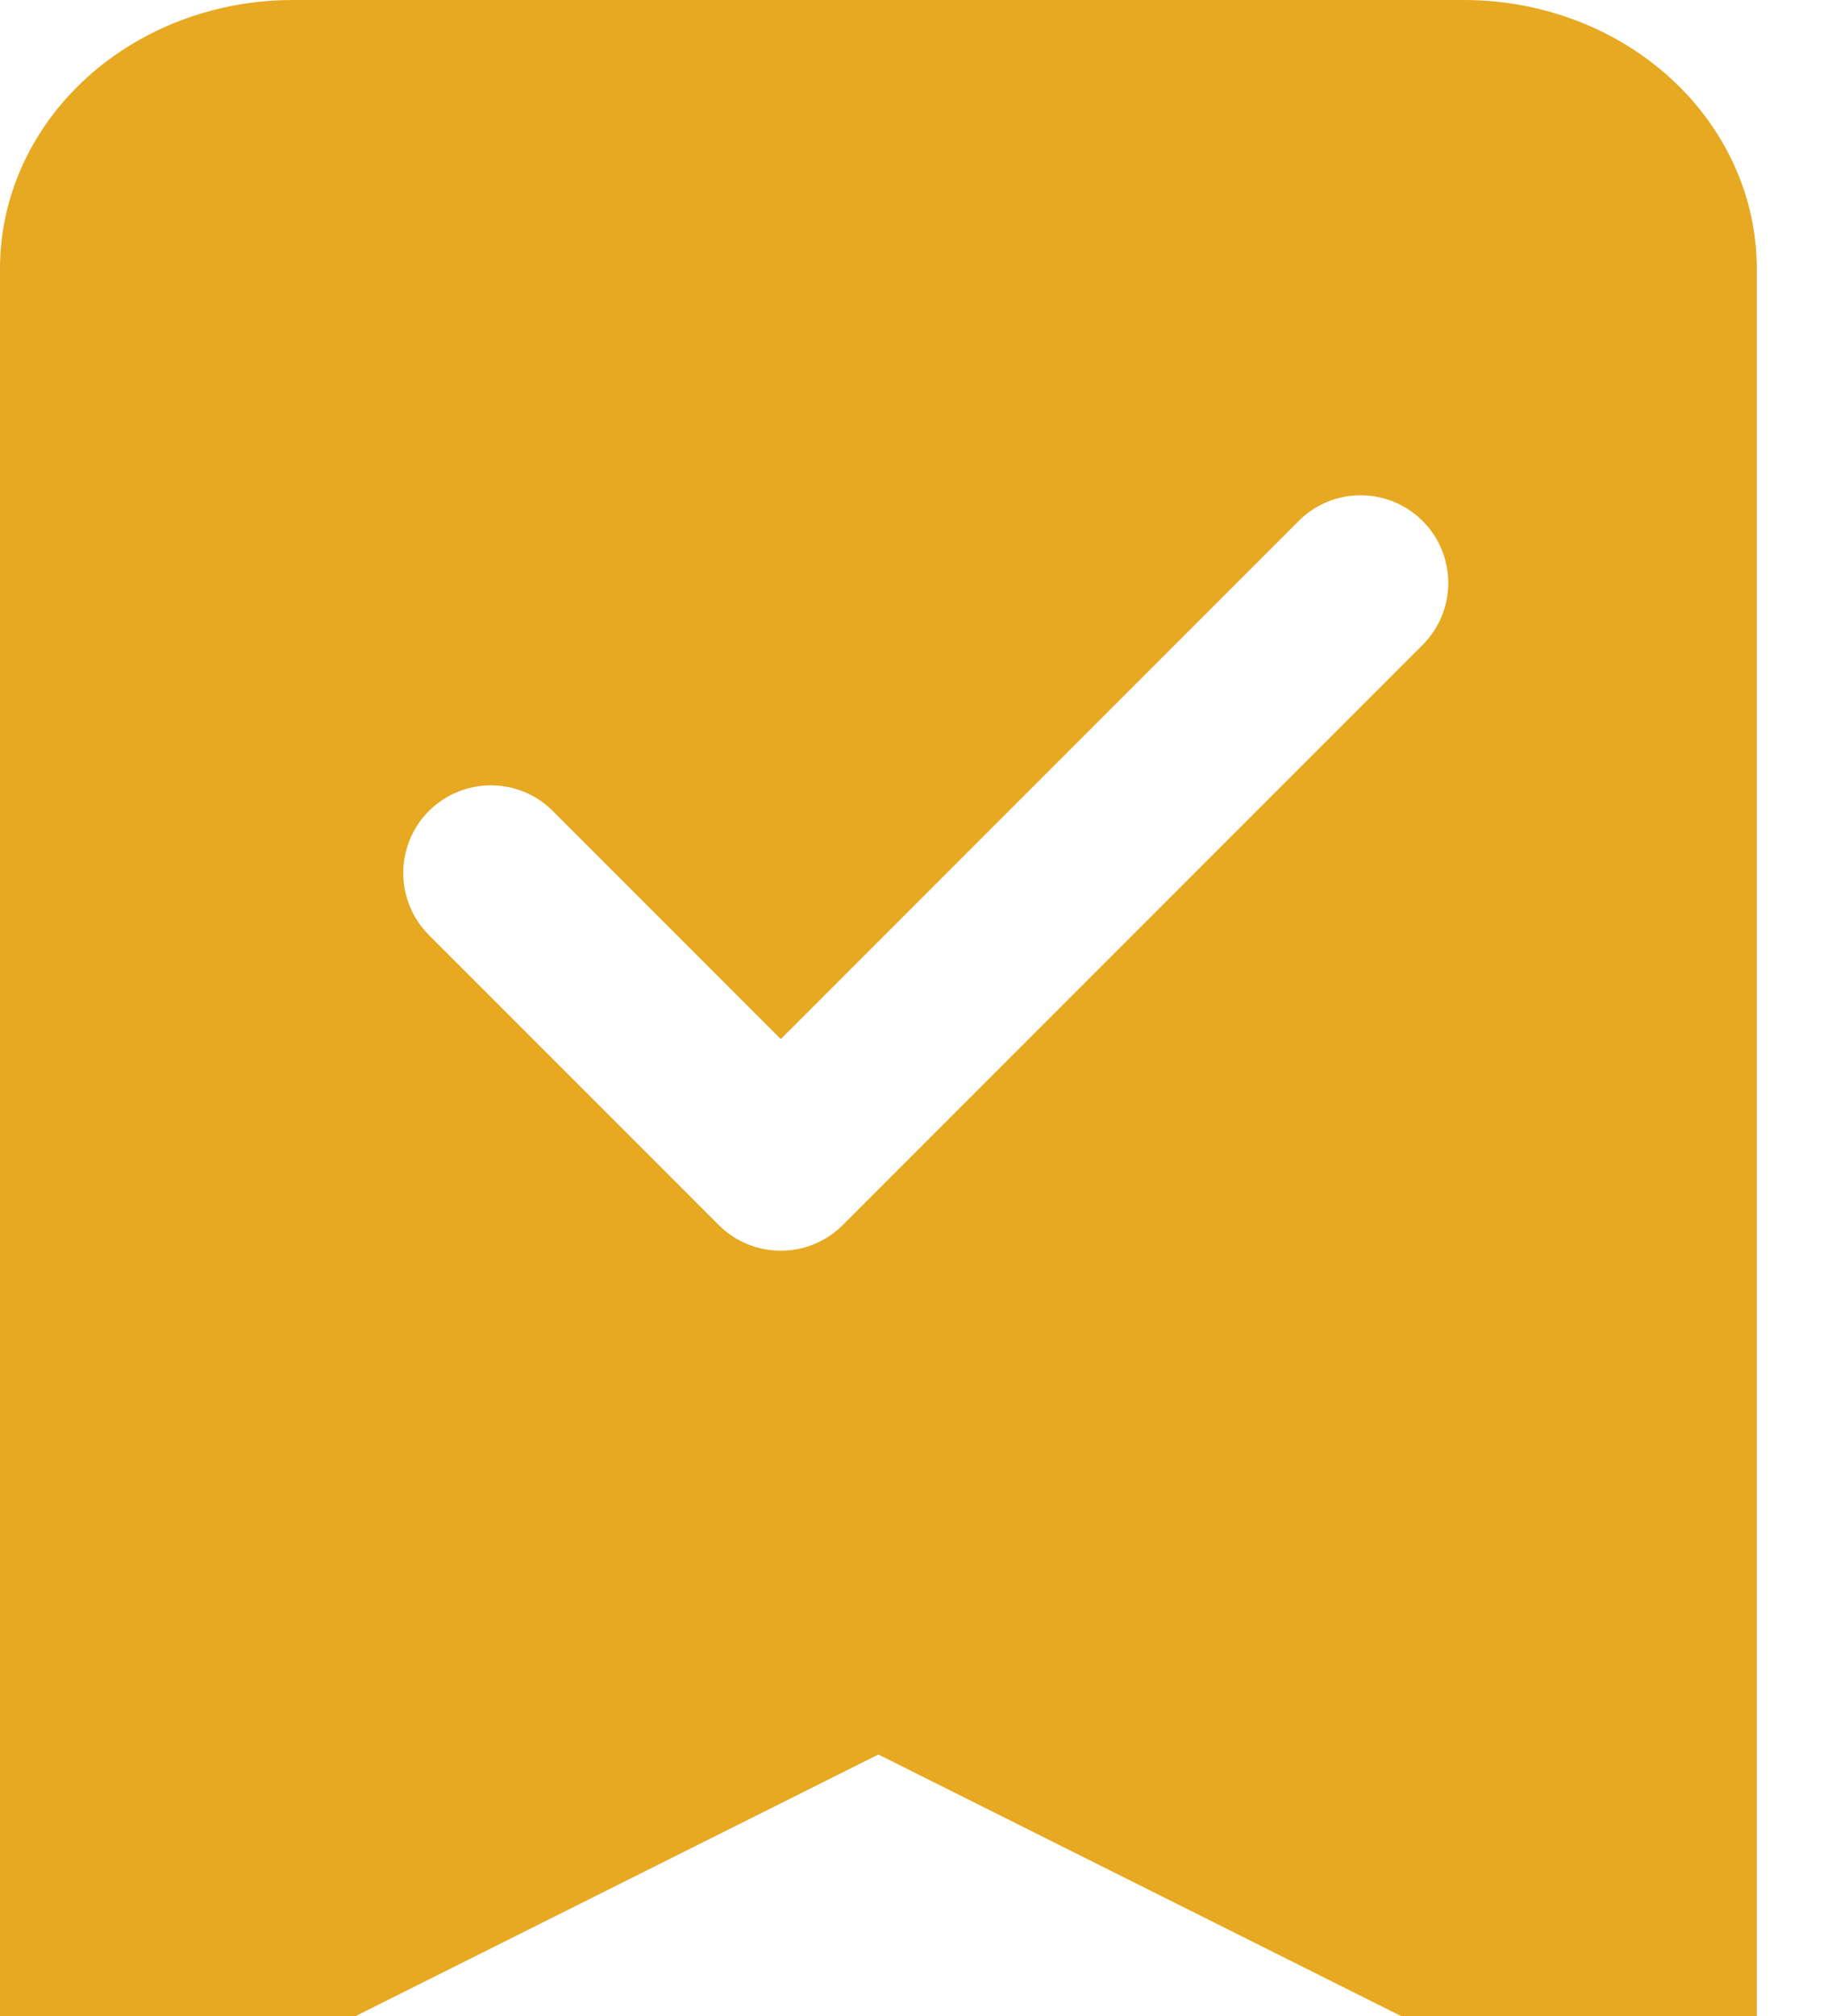 <svg width="21" height="23" viewBox="0 0 21 23" fill="none" xmlns="http://www.w3.org/2000/svg">
    <path  fill-rule="evenodd" clip-rule="evenodd" d="M2.22749e-07 23.739V3.063C2.22749e-07 2.251 0.352 1.472 0.979 0.897C1.605 0.323 2.455 0 3.342 0H16.708C17.595 0 18.445 0.323 19.071 0.897C19.698 1.472 20.05 2.251 20.05 3.063V23.739C20.05 23.872 20.012 24.003 19.941 24.119C19.869 24.234 19.766 24.331 19.641 24.398C19.516 24.466 19.374 24.503 19.229 24.505C19.084 24.508 18.941 24.475 18.814 24.412L10.025 20.016L1.236 24.412C1.109 24.475 0.966 24.508 0.821 24.505C0.676 24.503 0.534 24.466 0.409 24.398C0.284 24.331 0.181 24.234 0.109 24.119C0.038 24.003 -0 23.872 2.22749e-07 23.739ZM6.309 9.252C5.919 8.862 5.286 8.862 4.895 9.252C4.505 9.643 4.505 10.276 4.895 10.667L8.204 13.976C8.595 14.366 9.228 14.366 9.618 13.976L16.236 7.358C16.627 6.967 16.627 6.334 16.236 5.943C15.845 5.553 15.212 5.553 14.822 5.943L8.911 11.854L6.309 9.252Z" fill="#E7A921"/>
</svg>